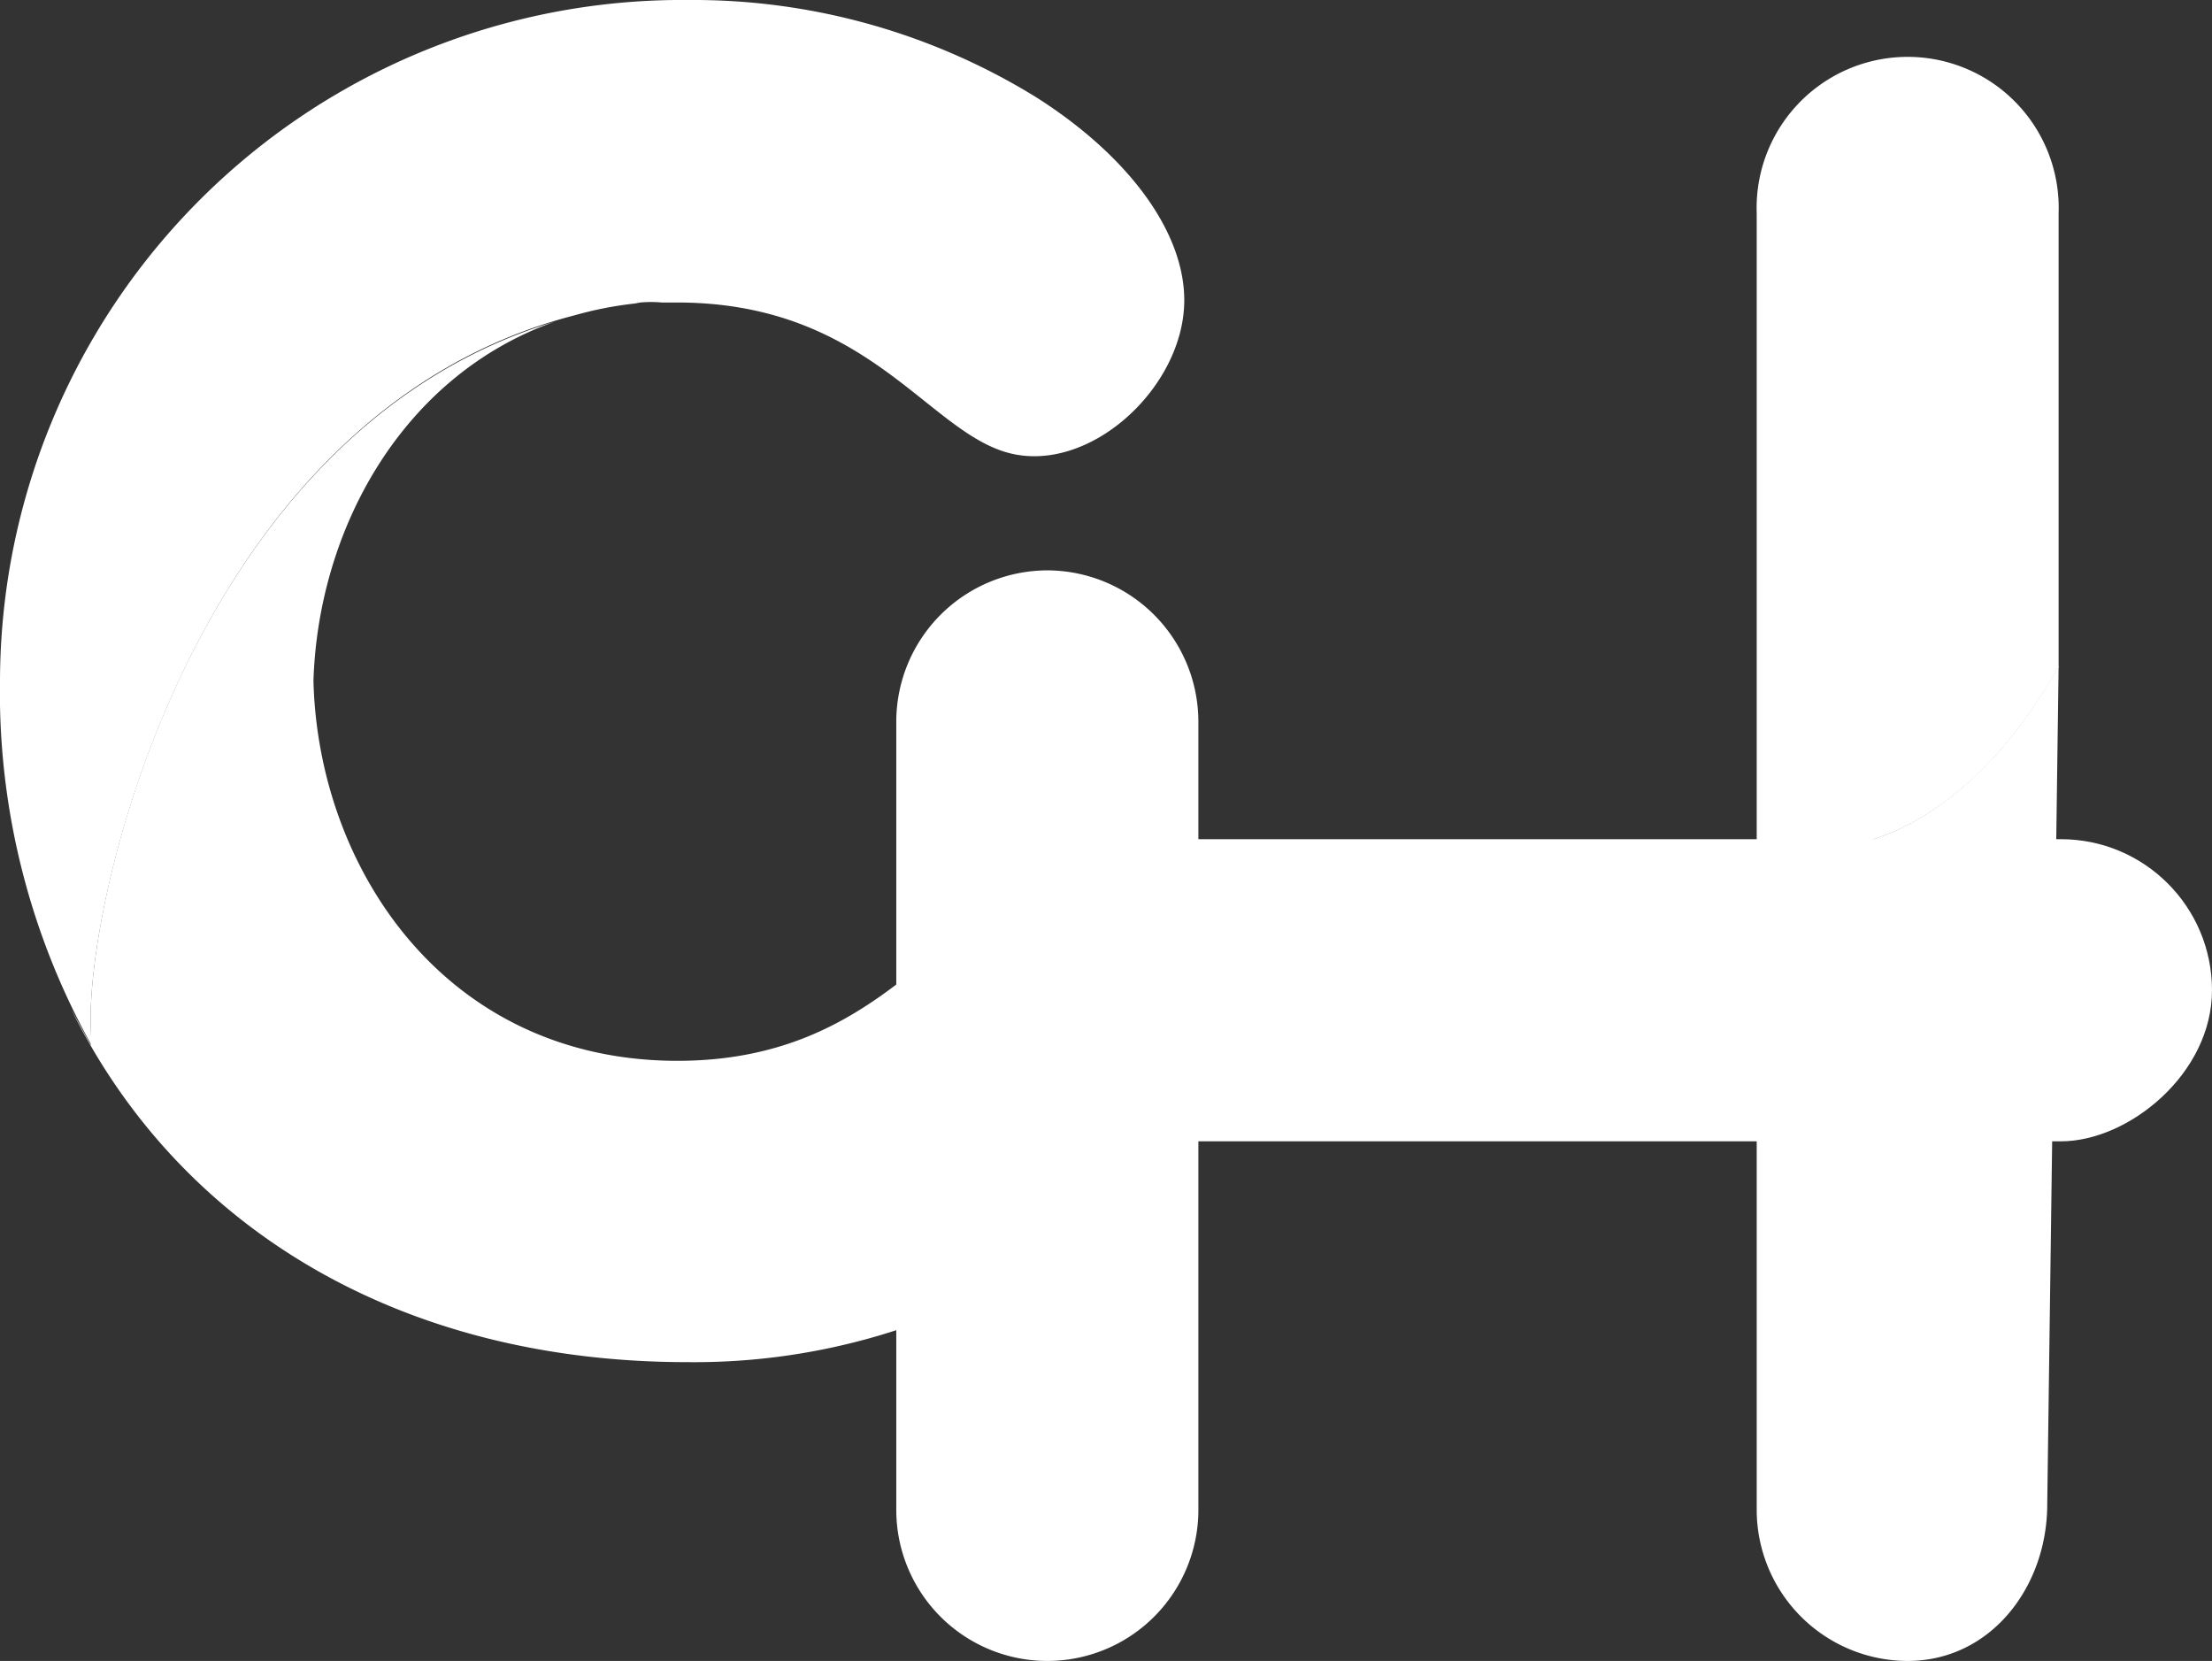 <svg xmlns="http://www.w3.org/2000/svg" viewBox="0 0 112.91 84.77"><rect x="0" y="0" width="112.91" height="84.77" fill="#333333" stroke="none"/><defs><style>.a{fill:#fff;}</style></defs><path class="a" d="M89.67,43a10.07,10.07,0,0,0,2.68.36c5,0,9.45-3.56,12.73-9.32V10.89a7.71,7.71,0,1,0-15.41,0V43"/><path class="a" d="M92.35,43.36A10.07,10.07,0,0,1,89.67,43V77.06a7.72,7.72,0,0,0,7.7,7.71c4.24,0,7.13-3.77,7.13-8L105.08,34C101.8,39.8,97.31,43.36,92.35,43.36Z"/><path class="a" d="M53.46,29.11a7.73,7.73,0,0,0-7.71,7.71V77.06a7.71,7.71,0,0,0,15.42,0V36.82A7.73,7.73,0,0,0,53.46,29.11Z"/><rect class="a" x="73.55" y="18.89" width="15.42" height="63.31" rx="7.71" transform="translate(30.71 131.8) rotate(-90)"/><path class="a" d="M51.39,46.5c-4.16,1.19-7.23,7.75-17.06,7.64C22.66,54,16.24,44.27,16,34.75c.24-7.71,4.5-15.57,12.33-18.34C9.76,22,4.31,46.07,4.64,52.59l0,.75c-.34-.59-.66-1.2-1-1.82,5.49,11.11,16.74,18,31.45,18a33.35,33.35,0,0,0,17.71-4.87c4.75-3,7.58-6.89,7.58-10.37C60.45,49.79,55.65,45.28,51.39,46.5Z"/><path class="a" d="M4.64,52.59C4.3,46,10,21.06,29.34,16.09a18.74,18.74,0,0,1,3.07-.6l.26-.05a6.2,6.2,0,0,1,1.13,0l.53,0c9.83-.1,12.9,6.46,17.06,7.65s9.06-3.29,9.06-7.77c0-3.48-2.83-7.36-7.58-10.37A33.35,33.35,0,0,0,35.16,0,34.83,34.83,0,0,0,0,34.71,37,37,0,0,0,4.67,53.34Z"/></svg>